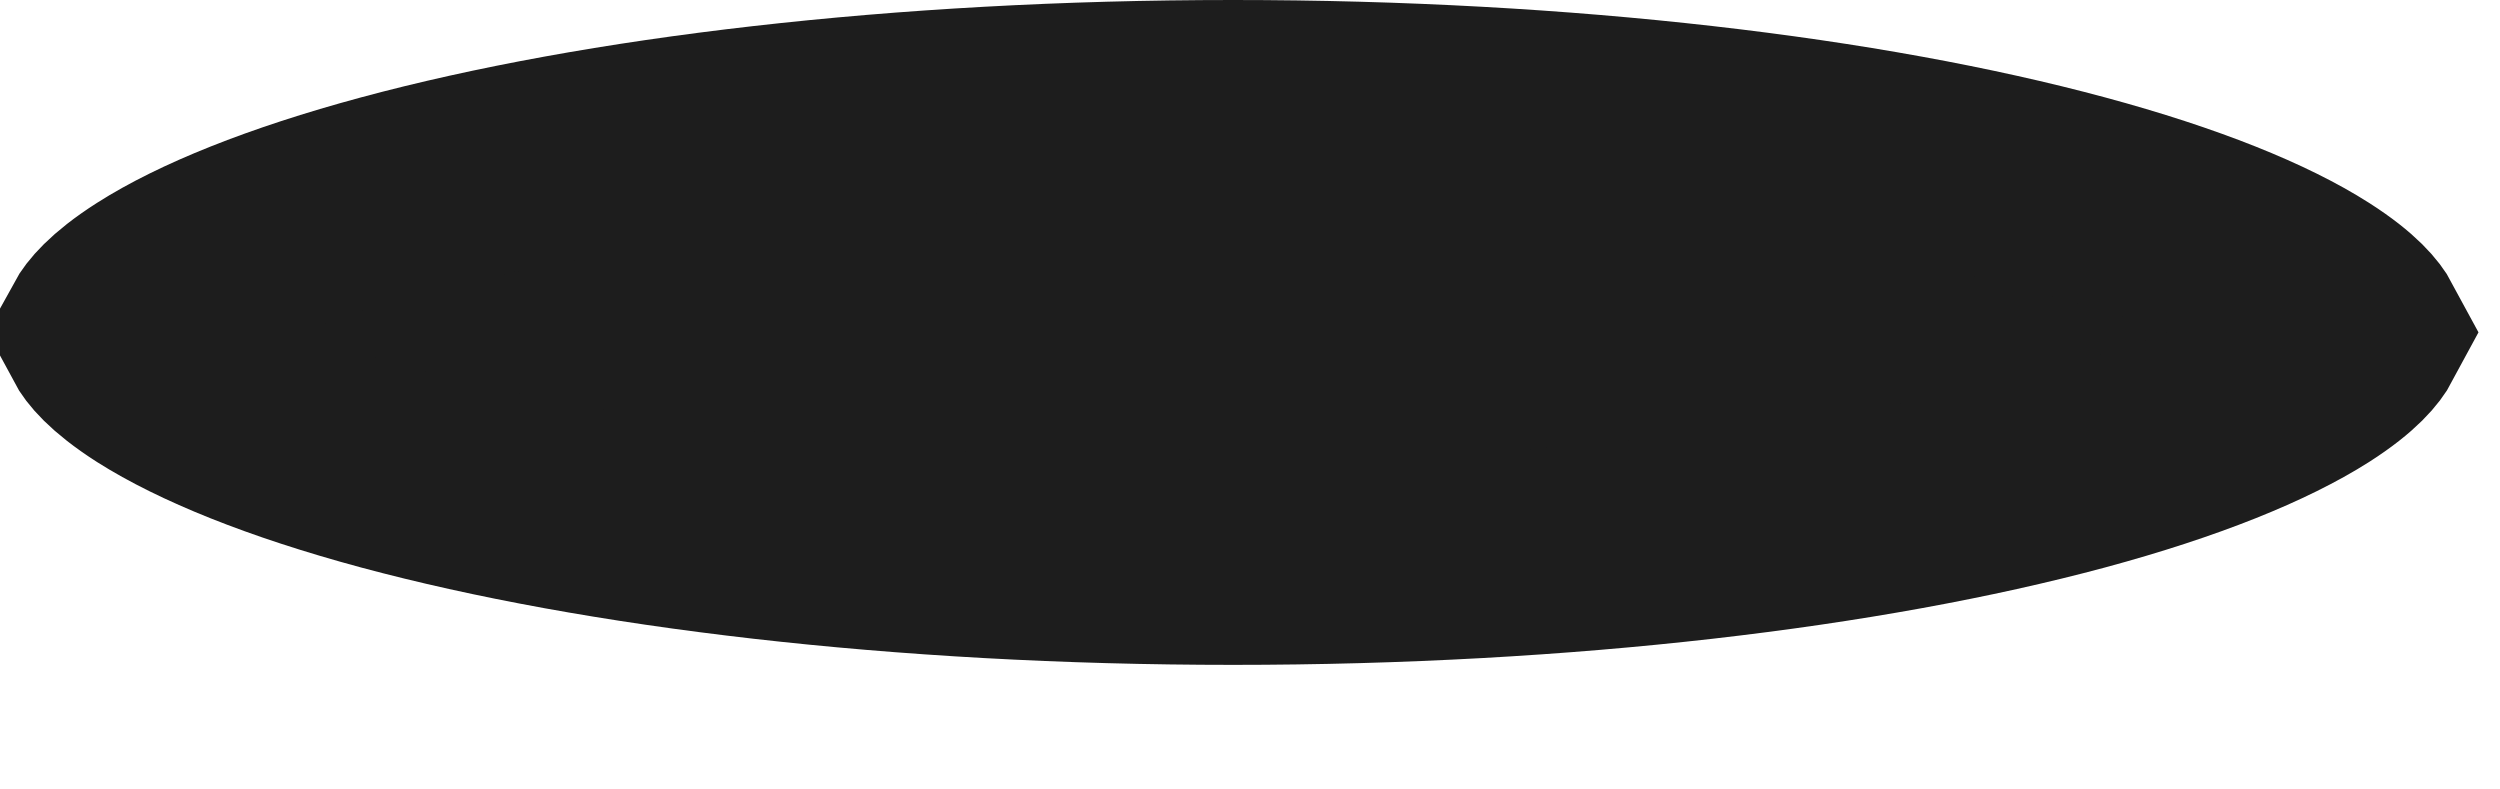 <?xml version="1.0" encoding="utf-8"?>
<svg xmlns="http://www.w3.org/2000/svg" fill="none" height="100%" overflow="visible" preserveAspectRatio="none" style="display: block;" viewBox="0 0 19 6" width="100%">
<path d="M9.371 0.781C11.911 0.781 14.182 1.059 15.794 1.494C16.606 1.713 17.207 1.959 17.586 2.201C17.849 2.369 17.928 2.483 17.951 2.526C17.928 2.569 17.849 2.684 17.586 2.852C17.207 3.093 16.606 3.34 15.794 3.559C14.181 3.993 11.911 4.272 9.371 4.272C6.832 4.272 4.561 3.993 2.948 3.559C2.136 3.34 1.536 3.093 1.156 2.852C0.892 2.683 0.813 2.569 0.79 2.526C0.813 2.484 0.893 2.369 1.156 2.201C1.536 1.959 2.137 1.713 2.948 1.494C4.561 1.059 6.832 0.781 9.371 0.781Z" fill="#1D1D1D" id="Ellipse 534" stroke="#1D1D1D" stroke-width="1.562"/>
</svg>